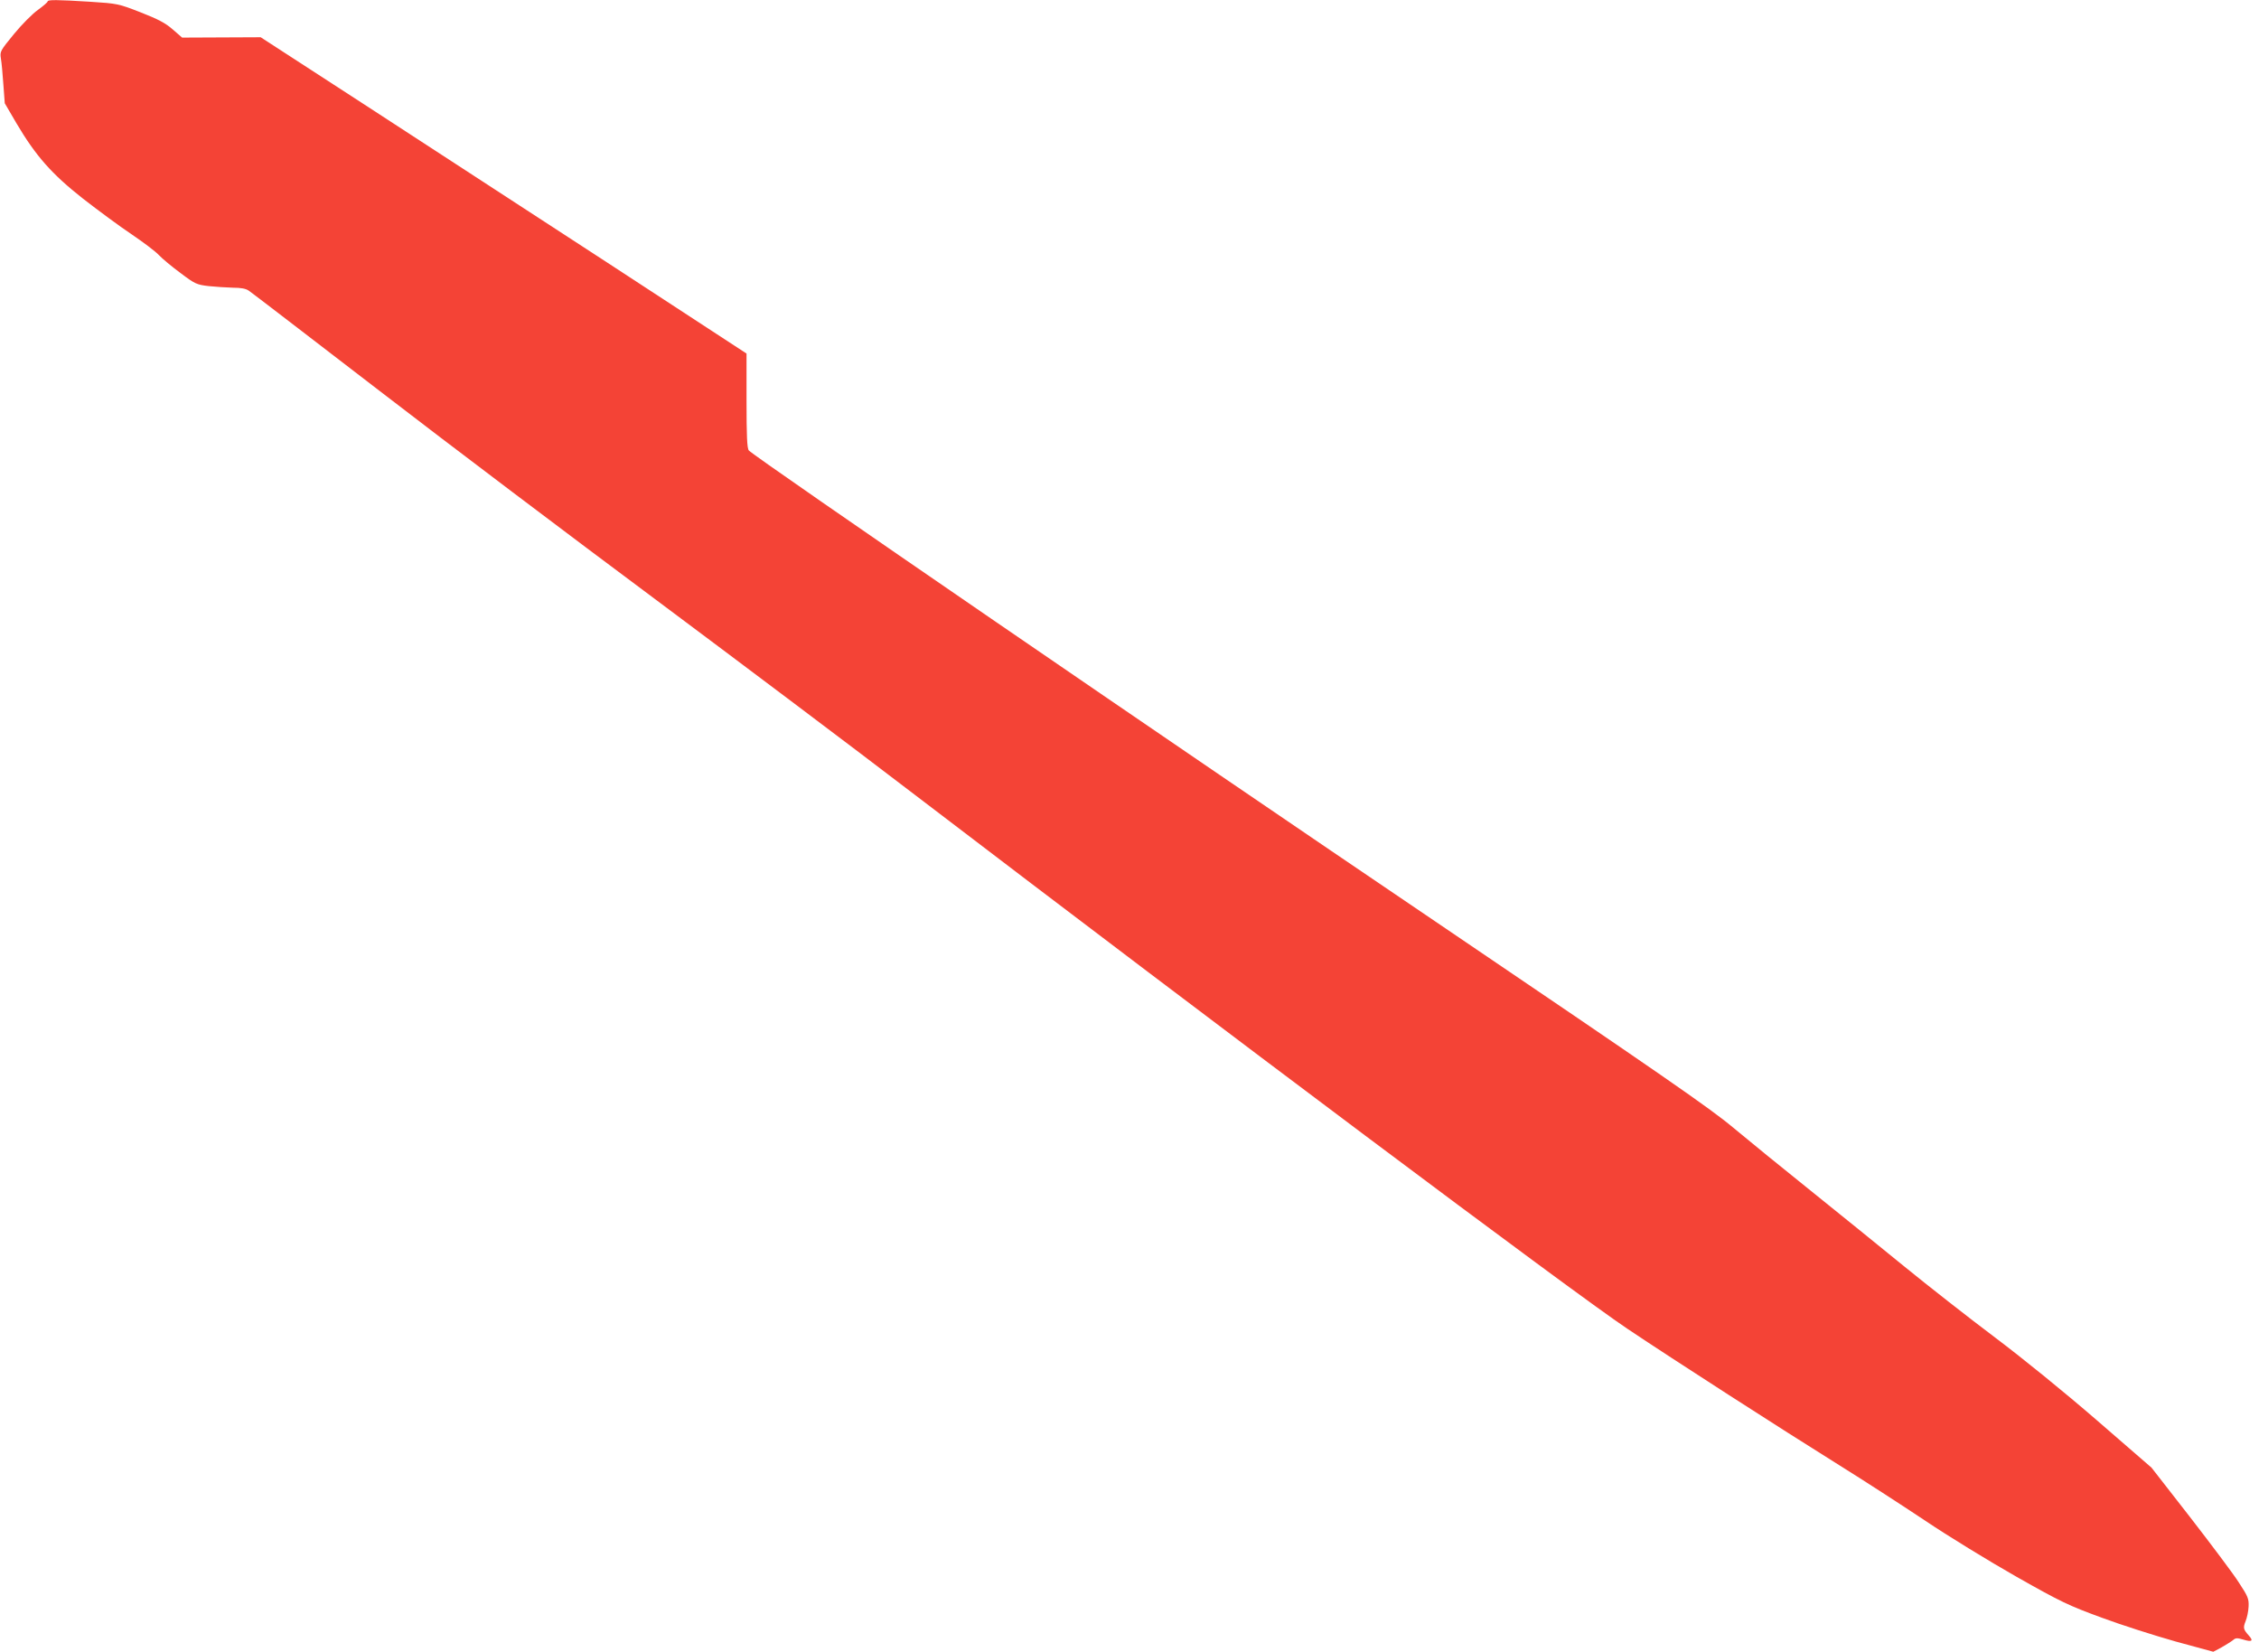 <?xml version="1.0" standalone="no"?>
<!DOCTYPE svg PUBLIC "-//W3C//DTD SVG 20010904//EN"
 "http://www.w3.org/TR/2001/REC-SVG-20010904/DTD/svg10.dtd">
<svg version="1.0" xmlns="http://www.w3.org/2000/svg"
 width="1280pt" height="936pt" viewBox="0 0 1280 936"
 preserveAspectRatio="xMidYMid meet">
<g transform="translate(0,936) scale(0.1,-0.1)"
fill="#f44336" stroke="none">
<path d="M270 9352 c0 -5 -25 -26 -55 -48 -30 -21 -92 -83 -136 -137 -78 -95
-80 -99 -74 -138 4 -22 10 -88 14 -147 l8 -107 66 -113 c110 -186 200 -288
378 -428 85 -66 208 -157 274 -201 66 -45 136 -97 155 -118 19 -20 74 -66 123
-102 82 -62 92 -66 160 -74 39 -4 101 -8 137 -9 45 0 73 -5 90 -17 14 -9 347
-265 740 -567 393 -303 1095 -833 1560 -1179 465 -347 1129 -846 1475 -1111
1737 -1326 3725 -2816 4036 -3024 264 -177 872 -568 1199 -772 135 -84 353
-225 485 -313 132 -89 366 -232 519 -319 256 -145 297 -164 485 -233 113 -42
302 -102 419 -135 l213 -58 47 25 c26 15 55 33 65 41 14 13 24 13 58 3 49 -15
59 -8 32 22 -32 36 -34 44 -19 82 8 19 16 57 17 83 2 44 -3 57 -55 136 -31 49
-156 215 -276 370 l-219 281 -308 267 c-186 161 -415 347 -578 470 -149 112
-380 293 -515 403 -135 110 -373 303 -530 429 -157 126 -355 287 -440 358
-130 109 -402 297 -1685 1166 -1474 997 -3867 2638 -3892 2670 -10 12 -13 84
-13 282 l0 267 -787 514 c-434 282 -1053 685 -1377 896 l-589 382 -222 -1
-223 -1 -53 46 c-42 37 -83 58 -182 97 -126 49 -131 50 -285 60 -191 12 -242
12 -242 2z"/>
</g>
</svg>
